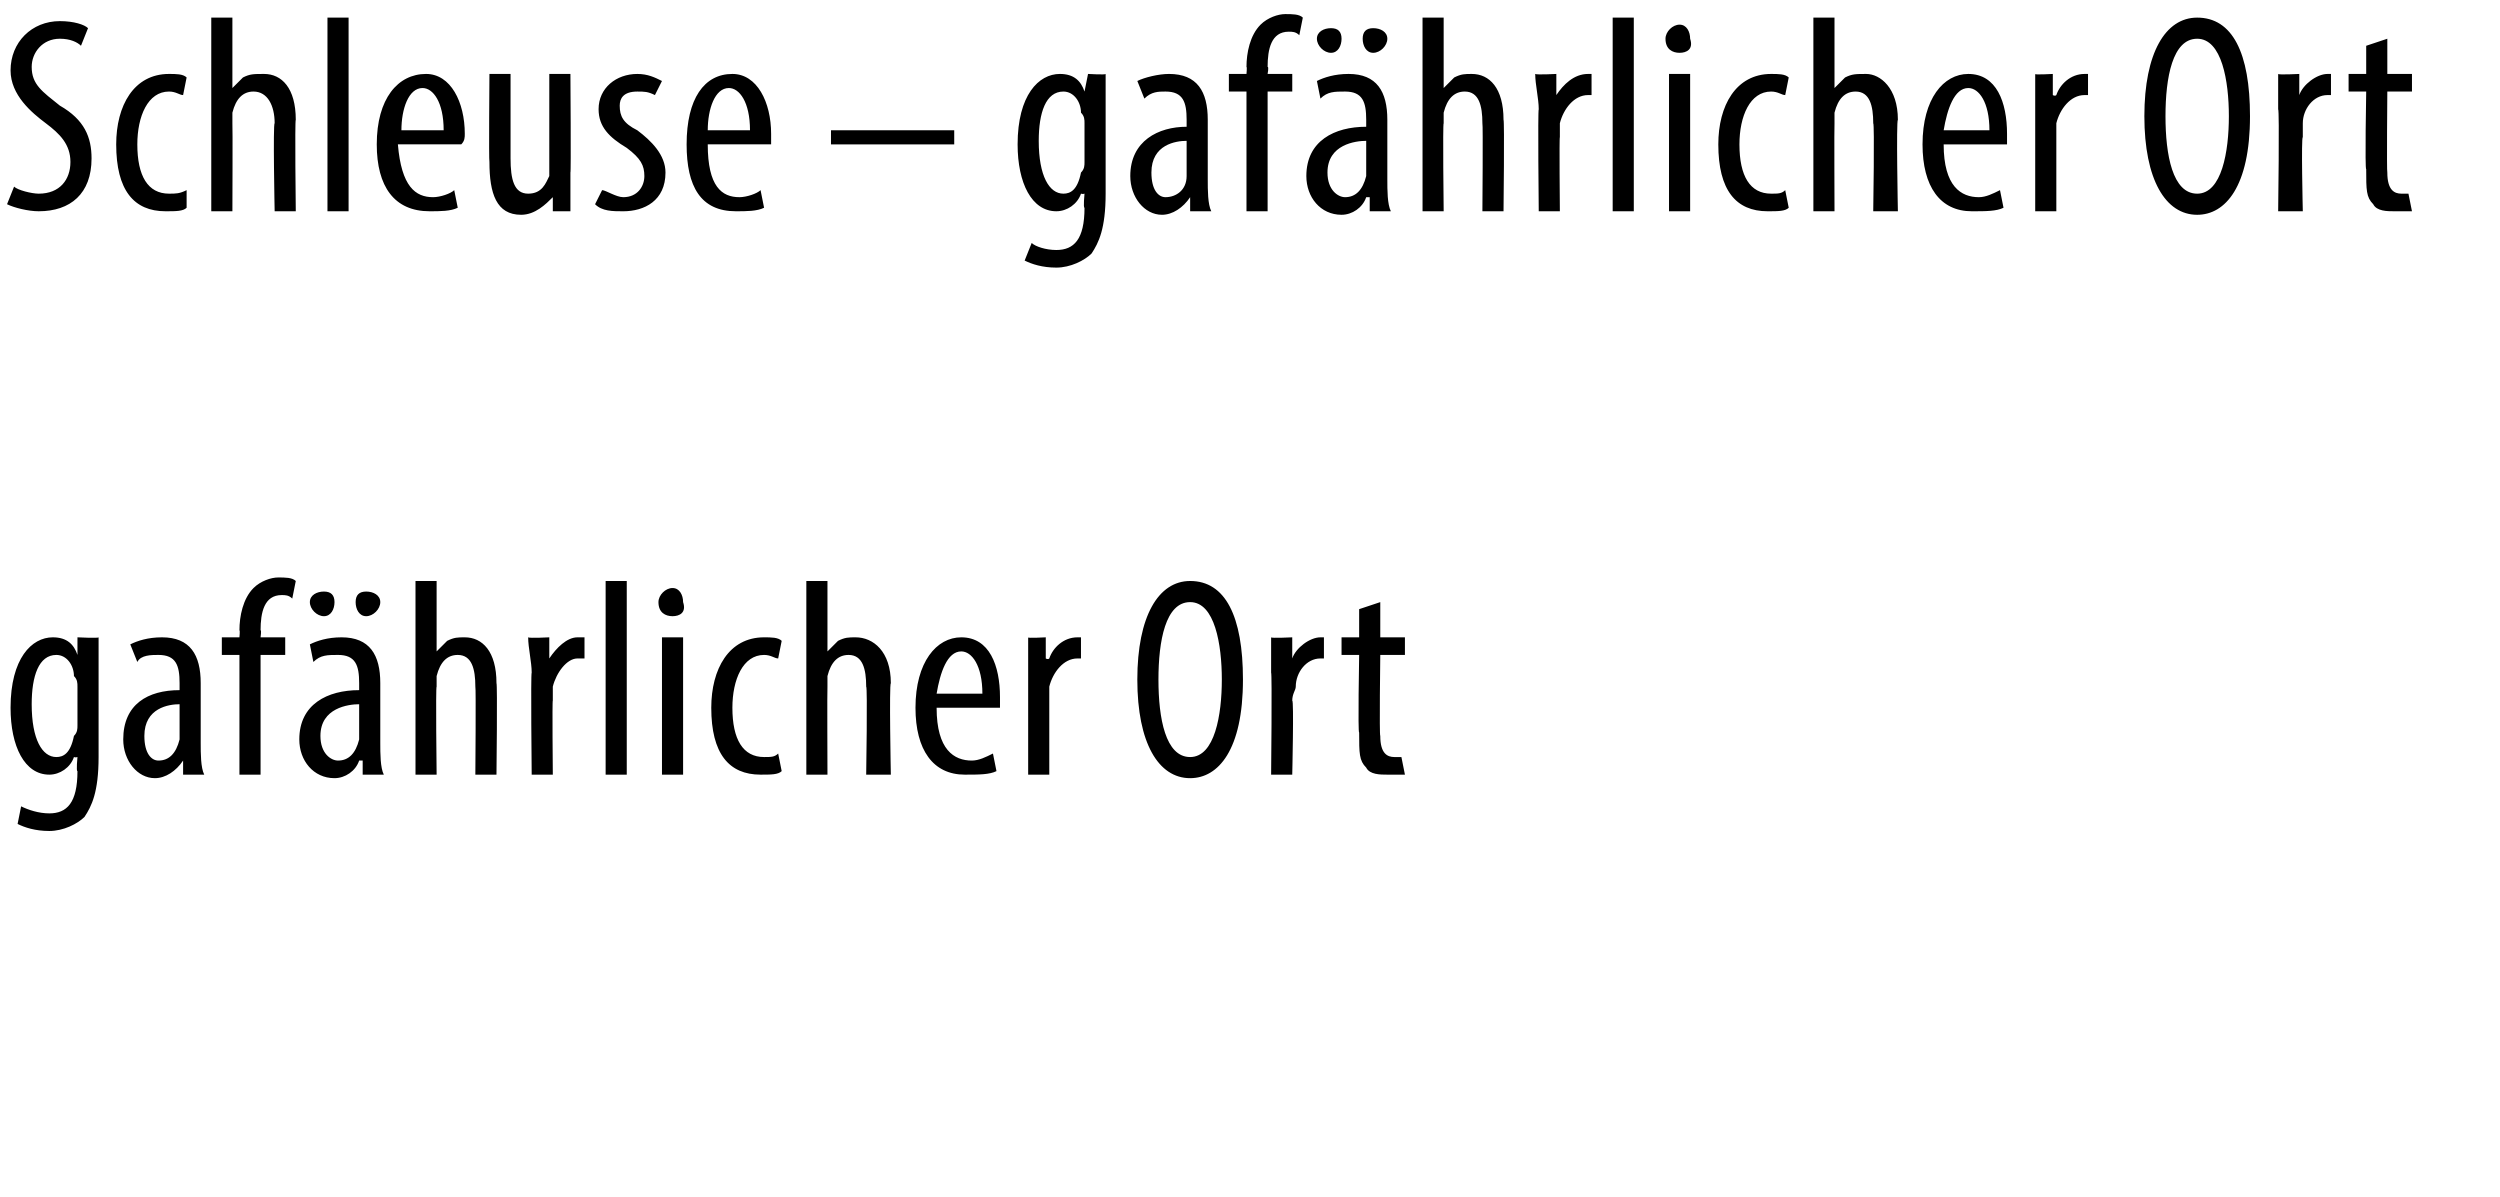 <?xml version="1.0" standalone="no"?><!DOCTYPE svg PUBLIC "-//W3C//DTD SVG 1.1//EN" "http://www.w3.org/Graphics/SVG/1.1/DTD/svg11.dtd"><svg xmlns="http://www.w3.org/2000/svg" version="1.1" width="71px" height="34px" viewBox="0 0 71 34"><desc>Schleuse gaf hrlicher Ort gaf hrlicher Ort</desc><defs/><g id="Polygon130143"><path d="m2.8 18.1v3.4c0 1-.2 1.4-.4 1.7c-.2.2-.6.4-1 .4c-.4 0-.7-.1-.9-.2l.1-.5c.2.1.5.2.8.2c.5 0 .8-.3.8-1.2c-.04.01 0-.4 0-.4c0 0-.06.02-.1 0c-.1.3-.4.5-.7.5c-.7 0-1.1-.8-1.1-1.9c0-1.4.6-2 1.2-2c.4 0 .6.2.7.5c0-.03 0 0 0 0v-.5s.6.03.6 0zm-.6 1.4c0-.1 0-.2-.1-.3c0-.3-.2-.6-.5-.6c-.5 0-.7.6-.7 1.4c0 1 .3 1.5.7 1.5c.2 0 .4-.1.5-.6c.1-.1.1-.2.1-.3v-1.1zm3 2.5v-.4s-.04-.01 0 0c-.2.3-.5.5-.8.5c-.5 0-.9-.5-.9-1.1c0-1 .7-1.4 1.6-1.4v-.2c0-.5-.1-.8-.6-.8c-.2 0-.5 0-.6.2l-.2-.5c.2-.1.5-.2.9-.2c.8 0 1.1.5 1.1 1.3v1.7c0 .3 0 .7.1.9h-.6zm-.1-2c-.3 0-1 .1-1 .9c0 .5.2.7.4.7c.3 0 .5-.2.6-.6v-1zm1.7 2v-3.4h-.5v-.5h.5s.02-.2 0-.2c0-.4.1-.9.4-1.2c.2-.2.5-.3.7-.3c.2 0 .4 0 .5.1l-.1.5c-.1-.1-.2-.1-.3-.1c-.5 0-.6.5-.6 1c.03-.01 0 .2 0 .2h.7v.5h-.7v3.4h-.6zm3.5 0v-.4h-.1c-.1.3-.4.5-.7.5c-.6 0-1-.5-1-1.1c0-1 .8-1.4 1.7-1.4v-.2c0-.5-.1-.8-.6-.8c-.3 0-.5 0-.7.2l-.1-.5c.2-.1.5-.2.9-.2c.8 0 1.1.5 1.1 1.3v1.7c0 .3 0 .7.1.9h-.6zm-.1-2c-.3 0-1.1.1-1.1.9c0 .5.3.7.5.7c.3 0 .5-.2.6-.6v-1zm-1.4-2.9c0-.2.2-.3.4-.3c.2 0 .3.1.3.3c0 .2-.1.4-.3.4c-.2 0-.4-.2-.4-.4zm1.3 0c0-.2.1-.3.3-.3c.2 0 .4.1.4.3c0 .2-.2.4-.4.4c-.2 0-.3-.2-.3-.4zm1.7-.6h.6v2s-.01.04 0 0l.3-.3c.2-.1.3-.1.5-.1c.5 0 .9.4.9 1.3c.03.03 0 2.6 0 2.6h-.6s.02-2.5 0-2.5c0-.5-.1-.9-.5-.9c-.3 0-.5.2-.6.6v.3c-.03 0 0 2.5 0 2.5h-.6v-5.5zm3.3 2.6c0-.3-.1-.7-.1-1c.03.03.6 0 .6 0v.6s.03.04 0 0c.2-.3.5-.6.8-.6h.2v.6h-.2c-.3 0-.6.4-.7.8v.4c-.02-.04 0 2.1 0 2.1h-.6s-.03-2.87 0-2.9zm2.1-2.6h.6v5.5h-.6v-5.5zm1.6 5.5v-3.9h.6v3.9h-.6zm.6-4.9c.1.3-.1.4-.3.4c-.2 0-.4-.1-.4-.4c0-.2.2-.4.4-.4c.2 0 .3.2.3.4zm2.8 4.8c-.1.1-.3.1-.6.1c-.9 0-1.4-.6-1.4-1.9c0-1.1.5-2 1.5-2c.2 0 .4 0 .5.1l-.1.5c-.1 0-.2-.1-.4-.1c-.6 0-.9.7-.9 1.5c0 .9.3 1.4.9 1.4c.2 0 .3 0 .4-.1l.1.5zm.7-5.4h.6v2s.01.04 0 0l.3-.3c.2-.1.3-.1.5-.1c.5 0 1 .4 1 1.3c-.05.03 0 2.6 0 2.6h-.7s.04-2.5 0-2.5c0-.5-.1-.9-.5-.9c-.3 0-.5.2-.6.6v.3c-.01 0 0 2.5 0 2.5h-.6v-5.5zm3.7 3.6c0 1.2.5 1.5 1 1.5c.2 0 .4-.1.6-.2l.1.5c-.2.1-.5.1-.9.1c-.9 0-1.4-.7-1.4-1.9c0-1.3.6-2 1.3-2c.8 0 1.1.8 1.1 1.7v.3h-1.8zm1.3-.4c0-.8-.3-1.2-.6-1.2c-.4 0-.6.6-.7 1.2h1.3zm1.3-.6v-1c-.04.03.5 0 .5 0v.6s.06.04.1 0c.1-.3.4-.6.8-.6h.1v.6h-.1c-.4 0-.7.4-.8.8v2.5h-.6v-2.9zm6.1.2c0 2-.7 2.8-1.5 2.8c-.9 0-1.5-1-1.5-2.8c0-1.8.6-2.8 1.5-2.8c1 0 1.5 1 1.5 2.8zm-2.4 0c0 1.1.2 2.2.9 2.2c.7 0 .9-1.2.9-2.2c0-1-.2-2.2-.9-2.2c-.7 0-.9 1.1-.9 2.2zm3.2-.2v-1c0 .03.6 0 .6 0v.6s0 .04 0 0c.1-.3.5-.6.8-.6h.1v.6h-.1c-.4 0-.7.4-.7.8c0 .1-.1.2-.1.4c.05-.04 0 2.1 0 2.1h-.6s.03-2.87 0-2.9zm3.1-2v1h.7v.5h-.7s-.03 2.3 0 2.3c0 .5.2.6.4.6h.2l.1.5h-.5c-.2 0-.5 0-.6-.2c-.2-.2-.2-.4-.2-1c-.04.04 0-2.2 0-2.2h-.5v-.5h.5v-.8l.6-.2z" stroke="none" fill="#000"/></g><g id="Polygon130142"><path d="m.4 5.3c.1.1.5.2.7.2c.6 0 .9-.4.9-.9c0-.5-.3-.8-.7-1.1c-.4-.3-1-.8-1-1.5C.3 1.2.9.6 1.7.6c.4 0 .7.1.8.2l-.2.5c-.1-.1-.3-.2-.6-.2c-.5 0-.8.4-.8.8c0 .5.3.7.8 1.1c.7.4.9.9.9 1.5c0 1-.6 1.5-1.5 1.5c-.3 0-.7-.1-.9-.2l.2-.5zm4.9.6c-.1.1-.3.1-.6.1c-.9 0-1.4-.6-1.4-1.9c0-1.1.5-2 1.5-2c.2 0 .4 0 .5.1l-.1.5c-.1 0-.2-.1-.4-.1c-.6 0-.9.7-.9 1.5c0 .9.3 1.4.9 1.4c.2 0 .3 0 .5-.1v.5zM6 .5h.6v2s.02.04 0 0l.3-.3c.2-.1.3-.1.6-.1c.5 0 .9.4.9 1.3c-.03.03 0 2.6 0 2.6h-.6s-.05-2.5 0-2.5c0-.5-.2-.9-.6-.9c-.3 0-.5.2-.6.6v.3c.01 0 0 2.5 0 2.5h-.6V.5zm3.3 0h.6v5.5h-.6V.5zm2 3.6c.1 1.2.5 1.5 1 1.5c.2 0 .5-.1.6-.2l.1.5c-.2.1-.5.1-.8.1c-1 0-1.5-.7-1.5-1.9c0-1.3.6-2 1.4-2c.7 0 1.1.8 1.1 1.7c0 .1 0 .2-.1.3h-1.8zm1.3-.4c0-.8-.3-1.2-.6-1.2c-.4 0-.6.6-.6 1.2h1.2zm3.6 1.2v1.1h-.5v-.4s-.04-.01 0 0c-.2.2-.5.5-.9.5c-.7 0-.9-.6-.9-1.5c-.02-.02 0-2.5 0-2.5h.6v2.4c0 .6.1 1 .5 1c.4 0 .5-.3.6-.5V2.1h.6s.02 2.84 0 2.8zm.9.5c.1 0 .4.2.6.2c.4 0 .6-.3.6-.6c0-.3-.1-.5-.5-.8c-.5-.3-.8-.6-.8-1.1c0-.6.5-1 1.1-1c.3 0 .5.1.7.2l-.2.4c-.2-.1-.3-.1-.5-.1c-.4 0-.5.2-.5.4c0 .3.1.5.5.7c.4.3.8.7.8 1.2c0 .8-.6 1.1-1.2 1.1c-.3 0-.6 0-.8-.2l.2-.4zm3-1.3c0 1.2.4 1.5.9 1.5c.2 0 .5-.1.6-.2l.1.5c-.2.1-.5.1-.8.1c-1 0-1.4-.7-1.4-1.9c0-1.3.5-2 1.3-2c.7 0 1.1.8 1.1 1.7v.3h-1.8zm1.2-.4c0-.8-.3-1.2-.6-1.2c-.4 0-.6.6-.6 1.2h1.2zm5.8 0v.4h-3.5v-.4h3.5zm4.3-1.6v3.4c0 1-.2 1.4-.4 1.7c-.2.2-.6.4-1 .4c-.4 0-.7-.1-.9-.2l.2-.5c.1.1.4.2.7.2c.5 0 .8-.3.8-1.2c-.04.01 0-.4 0-.4c0 0-.05.02-.1 0c-.1.3-.4.5-.7.5c-.7 0-1.1-.8-1.1-1.9c0-1.4.6-2 1.2-2c.4 0 .6.2.7.5c0-.03 0 0 0 0l.1-.5s.5.03.5 0zm-.6 1.4c0-.1 0-.2-.1-.3c0-.3-.2-.6-.5-.6c-.5 0-.7.6-.7 1.4c0 1 .3 1.5.7 1.5c.2 0 .4-.1.5-.6c.1-.1.1-.2.1-.3V3.5zm3 2.5v-.4s-.04-.01 0 0c-.2.3-.5.5-.8.5c-.5 0-.9-.5-.9-1.1c0-1 .8-1.4 1.6-1.4v-.2c0-.5-.1-.8-.6-.8c-.2 0-.4 0-.6.2l-.2-.5c.2-.1.6-.2.9-.2c.8 0 1.1.5 1.1 1.3v1.7c0 .3 0 .7.1.9h-.6zm-.1-2c-.3 0-1 .1-1 .9c0 .5.2.7.4.7c.3 0 .6-.2.6-.6v-1zm1.7 2V2.6h-.5v-.5h.5s.02-.2 0-.2c0-.4.1-.9.4-1.2c.2-.2.5-.3.7-.3c.2 0 .4 0 .5.1l-.1.5c-.1-.1-.2-.1-.3-.1c-.5 0-.6.5-.6 1c.04-.01 0 .2 0 .2h.7v.5h-.7v3.4h-.6zm3.5 0v-.4h-.1c-.1.3-.4.5-.7.5c-.6 0-1-.5-1-1.1c0-1 .8-1.4 1.7-1.4v-.2c0-.5-.1-.8-.6-.8c-.3 0-.5 0-.7.2l-.1-.5c.2-.1.5-.2.9-.2c.8 0 1.1.5 1.1 1.3v1.7c0 .3 0 .7.1.9h-.6zm-.1-2c-.3 0-1.1.1-1.1.9c0 .5.3.7.5.7c.3 0 .5-.2.6-.6v-1zm-1.4-2.9c0-.2.2-.3.4-.3c.2 0 .3.1.3.3c0 .2-.1.4-.3.4c-.2 0-.4-.2-.4-.4zm1.3 0c0-.2.1-.3.3-.3c.2 0 .4.1.4.3c0 .2-.2.4-.4.4c-.2 0-.3-.2-.3-.4zm1.7-.6h.6v2s-.01.04 0 0l.3-.3c.2-.1.3-.1.5-.1c.5 0 .9.4.9 1.3c.03.03 0 2.6 0 2.6h-.6s.02-2.5 0-2.5c0-.5-.1-.9-.5-.9c-.3 0-.5.2-.6.6v.3c-.03 0 0 2.5 0 2.5h-.6V.5zm3.3 2.6c0-.3-.1-.7-.1-1c.04.03.6 0 .6 0v.6s.04.04 0 0c.2-.3.5-.6.9-.6h.1v.6h-.1c-.4 0-.7.4-.8.8v.4c-.02-.04 0 2.1 0 2.1h-.6s-.03-2.87 0-2.9zM45.8.5h.6v5.5h-.6V.5zM47.4 6V2.1h.6v3.9h-.6zm.6-4.9c.1.3-.1.4-.3.4c-.2 0-.4-.1-.4-.4c0-.2.2-.4.4-.4c.2 0 .3.2.3.4zm2.8 4.8c-.1.1-.3.1-.6.1c-.9 0-1.4-.6-1.4-1.9c0-1.1.5-2 1.5-2c.2 0 .4 0 .5.1l-.1.5c-.1 0-.2-.1-.4-.1c-.6 0-.9.7-.9 1.5c0 .9.3 1.4.9 1.4c.2 0 .3 0 .4-.1l.1.5zm.7-5.4h.6v2s.01.04 0 0l.3-.3c.2-.1.3-.1.6-.1c.4 0 .9.4.9 1.3c-.05.03 0 2.6 0 2.6h-.7s.04-2.5 0-2.5c0-.5-.1-.9-.5-.9c-.3 0-.5.2-.6.6v.3c-.01 0 0 2.5 0 2.5h-.6V.5zm3.7 3.6c0 1.2.5 1.5 1 1.5c.2 0 .4-.1.6-.2l.1.5c-.2.1-.5.1-.9.1c-.9 0-1.4-.7-1.4-1.9c0-1.3.6-2 1.3-2c.8 0 1.1.8 1.1 1.7v.3h-1.8zm1.3-.4c0-.8-.3-1.2-.6-1.2c-.4 0-.6.6-.7 1.2h1.3zm1.3-.6v-1c-.04.03.5 0 .5 0v.6s.06.04.1 0c.1-.3.4-.6.8-.6h.1v.6h-.1c-.4 0-.7.4-.8.8v2.5h-.6V3.1zm6.1.2c0 2-.7 2.8-1.5 2.8c-.9 0-1.5-1-1.5-2.8c0-1.8.6-2.8 1.5-2.8c1 0 1.5 1 1.5 2.8zm-2.4 0c0 1.1.2 2.2.9 2.2c.7 0 .9-1.2.9-2.2c0-1-.2-2.2-.9-2.2c-.7 0-.9 1.1-.9 2.2zm3.2-.2v-1c.01.03.6 0 .6 0v.6s0 .04 0 0c.1-.3.5-.6.8-.6h.1v.6h-.1c-.4 0-.7.4-.7.8v.4c-.05-.04 0 2.1 0 2.1h-.7s.04-2.87 0-2.9zm3.1-2v1h.7v.5h-.7s-.02 2.3 0 2.3c0 .5.2.6.4.6h.2l.1.5h-.5c-.2 0-.5 0-.6-.2c-.2-.2-.2-.4-.2-1c-.04.04 0-2.2 0-2.2h-.5v-.5h.5v-.8l.6-.2z" stroke="none" fill="#000"/></g></svg>